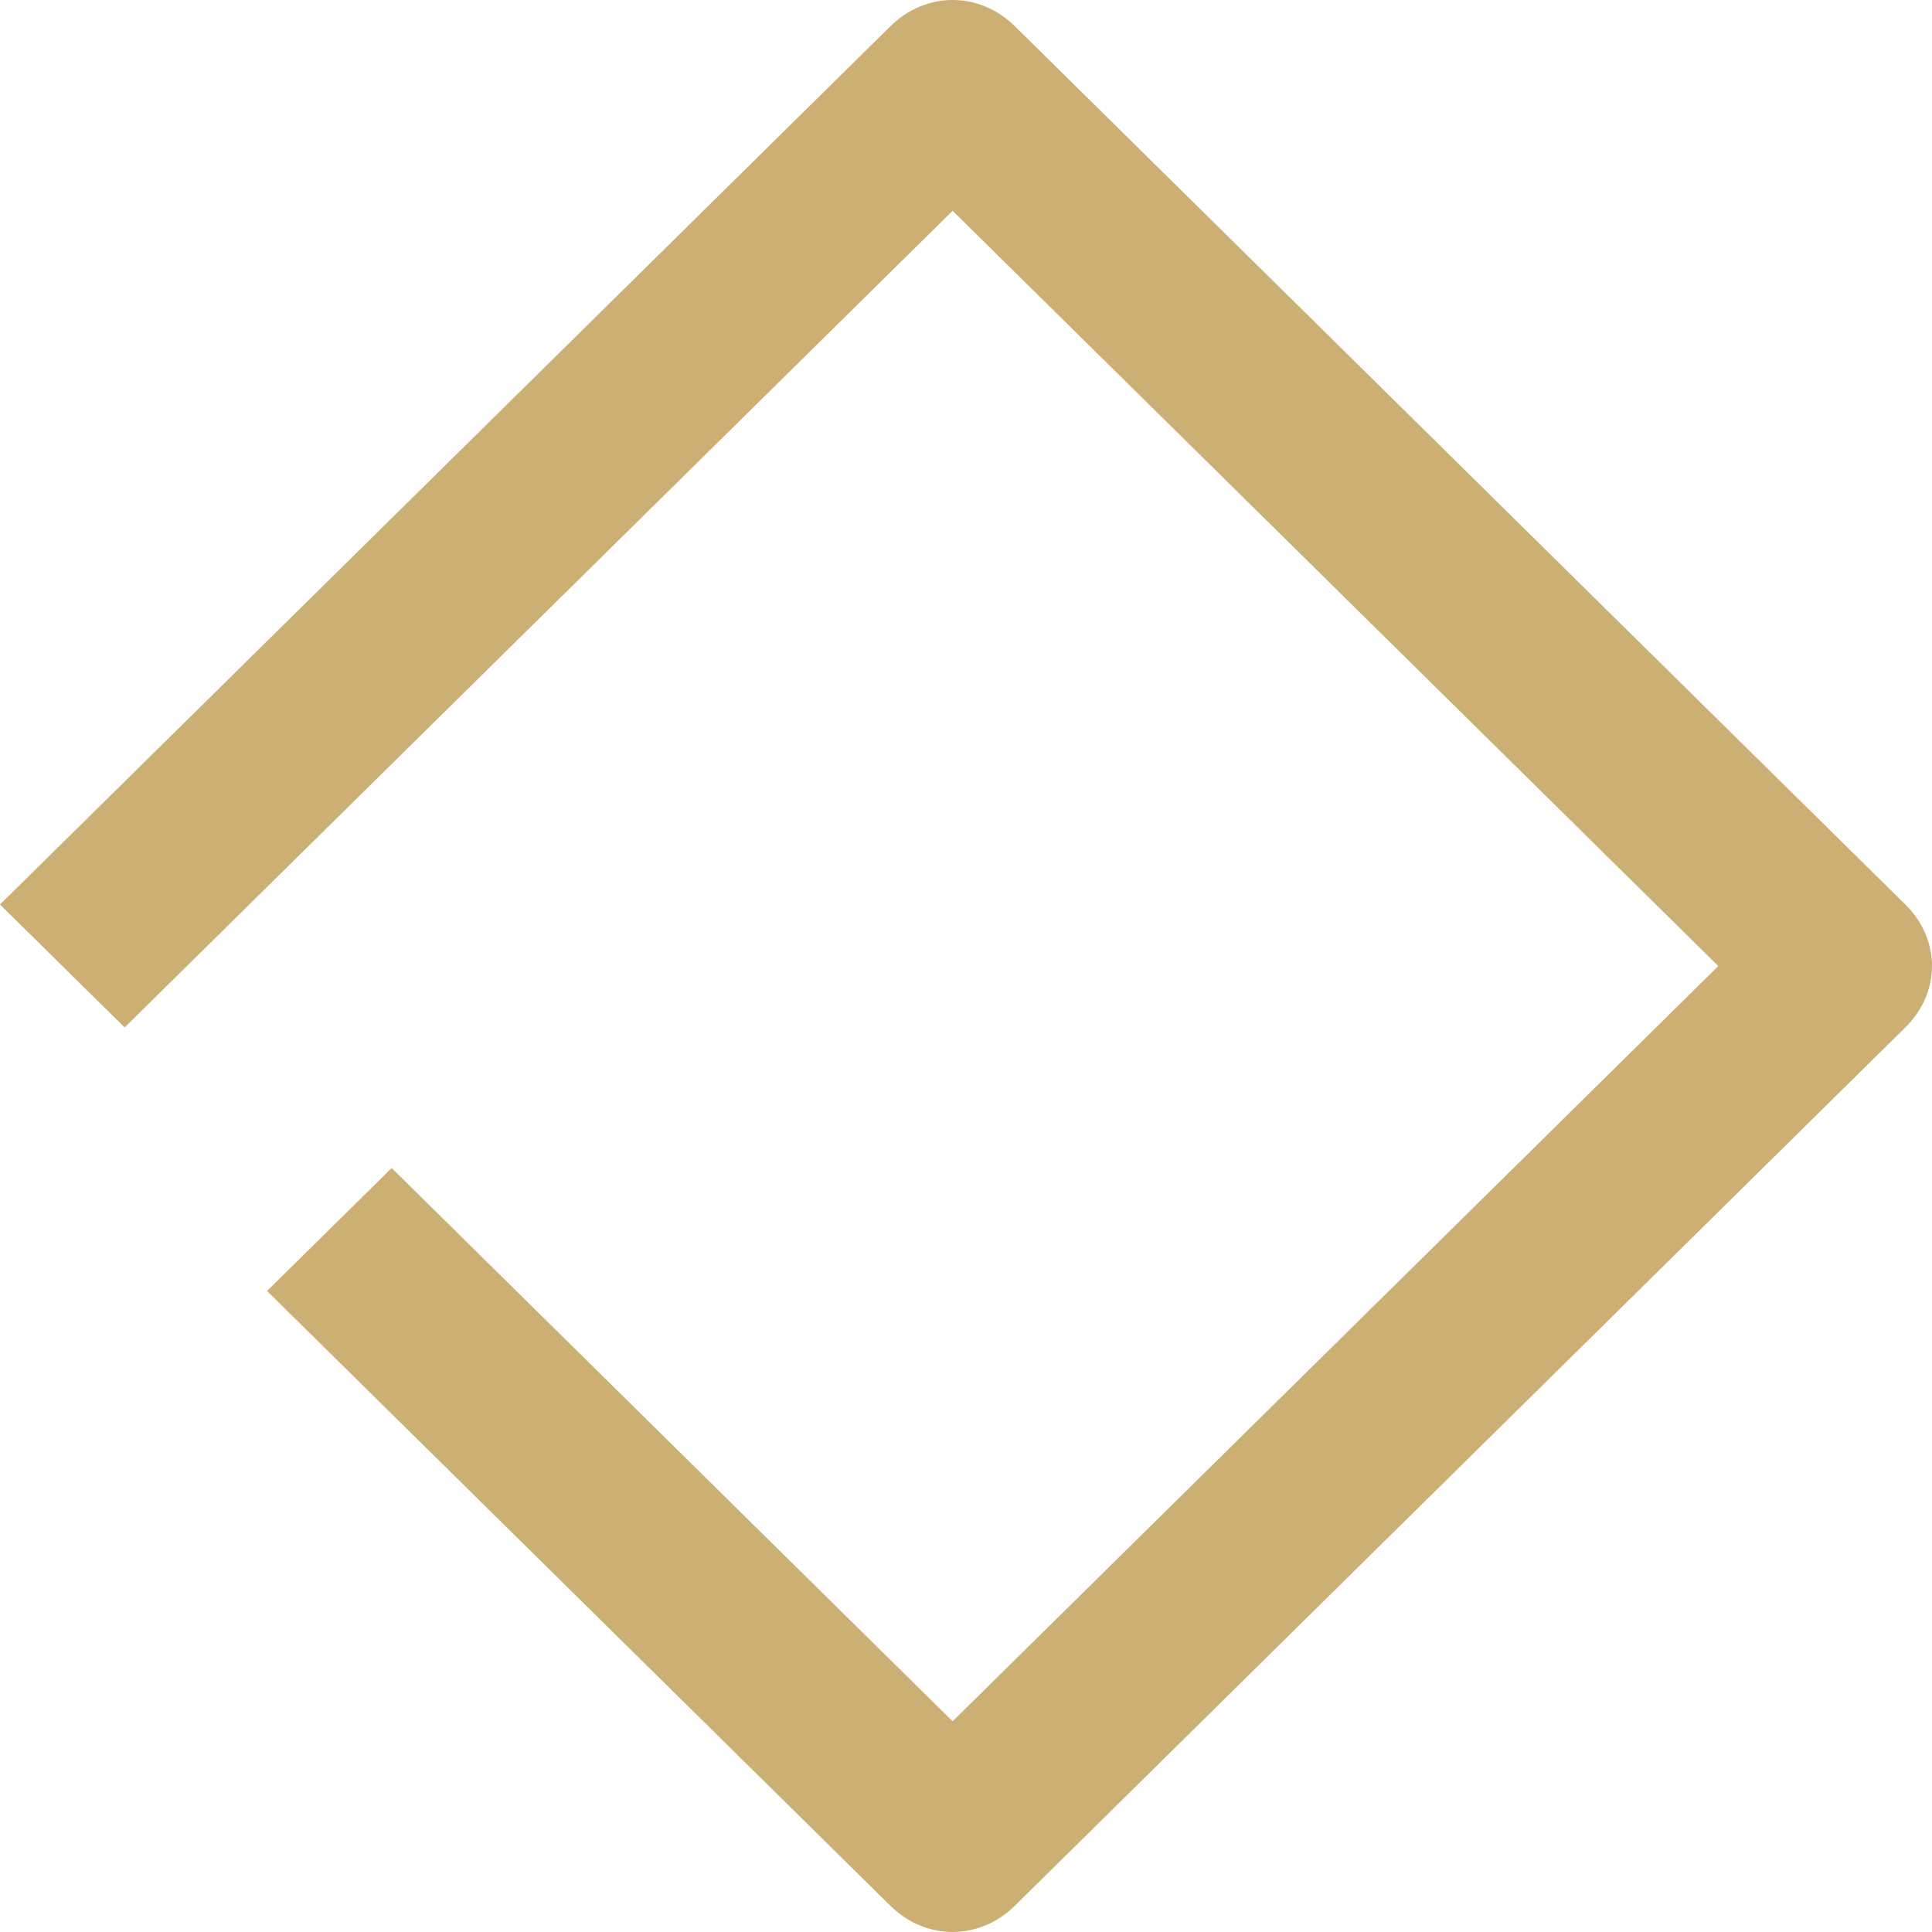 <?xml version="1.0" encoding="UTF-8"?> <svg xmlns="http://www.w3.org/2000/svg" width="112" height="112" viewBox="0 0 112 112" fill="none"> <path d="M51.61 110.474L15.481 74.839L22.707 67.712L55.224 99.785L99.612 56.004L55.224 12.219L7.226 59.562L0 52.435L51.614 1.526C53.676 -0.509 56.776 -0.509 58.839 1.526L110.453 52.435C112.516 54.47 112.516 57.527 110.453 59.562L58.839 110.471C56.773 112.509 53.676 112.509 51.61 110.474Z" fill="#CCAF73"></path> </svg> 